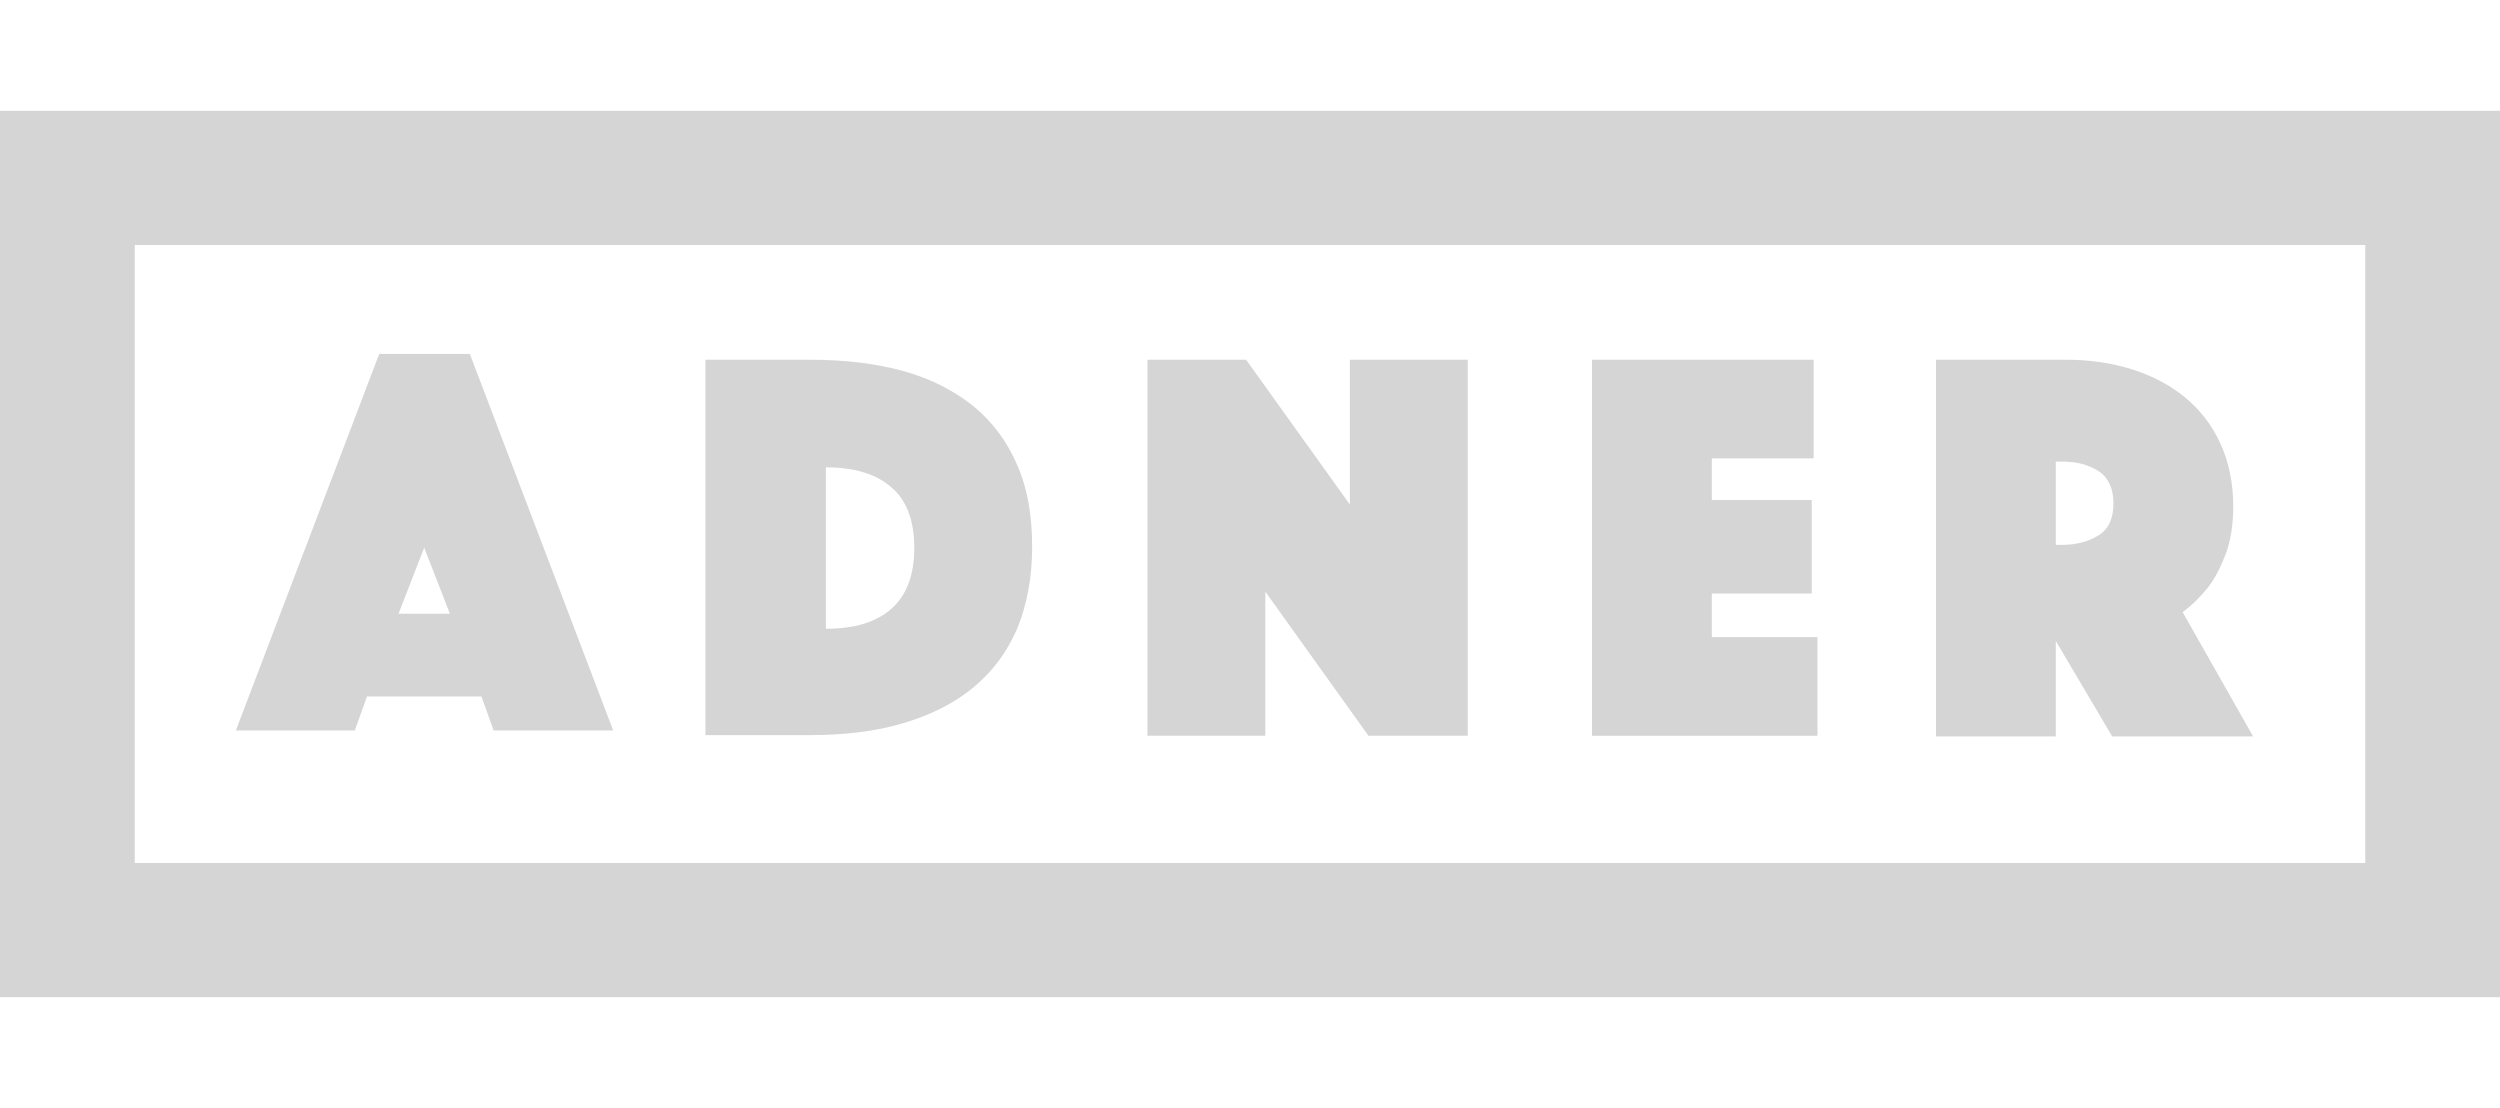 <?xml version="1.0" encoding="UTF-8"?>
<svg width="176px" height="78px" viewBox="0 0 176 78" version="1.1" xmlns="http://www.w3.org/2000/svg" xmlns:xlink="http://www.w3.org/1999/xlink">
    <title>C987FC5D-D7FD-473D-8D5F-968AA40BC219</title>
    <g id="Layout" stroke="none" stroke-width="1" fill="none" fill-rule="evenodd">
        <g id="Administer-Futurelabs-home-dark" transform="translate(-344, -2855)" fill="#D6D5D5">
            <g id="lift-up/company-labs-mini" transform="translate(120, 2814)">
                <g id="logo/adner" transform="translate(224, 41)">
                    <g transform="translate(0, 7.8)">
                        <path d="M0,62.4 L176,62.4 L176,0 L0,0 L0,62.4 Z M9.487,52.953 L166.514,52.953 L166.514,9.448 L9.487,9.448 L9.487,52.953 Z" id="Fill-1"></path>
                        <path d="M31.674,35.407 L29.864,30.756 L28.054,35.407 L31.674,35.407 Z M26.696,17.119 L33.077,17.119 L43.17,43.625 L34.752,43.625 L33.892,41.232 L25.836,41.232 L24.976,43.625 L16.604,43.625 L26.696,17.119 Z" id="Fill-2"></path>
                        <path d="M58.142,36.465 C60.126,36.465 61.66,36.014 62.742,35.067 C63.824,34.12 64.365,32.677 64.365,30.783 C64.365,28.844 63.824,27.401 62.742,26.499 C61.66,25.552 60.126,25.101 58.142,25.101 L58.142,36.465 Z M49.664,43.997 L49.664,17.525 L57.015,17.525 C59.495,17.525 61.705,17.795 63.644,18.336 C65.583,18.877 67.206,19.734 68.559,20.817 C69.912,21.944 70.904,23.297 71.626,24.966 C72.347,26.634 72.663,28.528 72.663,30.693 C72.663,32.858 72.302,34.752 71.626,36.42 C70.904,38.089 69.912,39.442 68.559,40.569 C67.206,41.697 65.583,42.508 63.644,43.095 C61.705,43.681 59.495,43.952 57.015,43.952 L49.664,43.952 L49.664,43.997 Z" id="Fill-3"></path>
                        <polygon id="Fill-5" points="80.78 17.525 87.725 17.525 95.031 27.717 95.031 17.525 103.329 17.525 103.329 43.997 96.339 43.997 89.078 33.85 89.078 43.997 80.78 43.997"></polygon>
                        <polygon id="Fill-7" points="112.077 17.525 127.681 17.525 127.681 24.469 120.511 24.469 120.511 27.401 127.546 27.401 127.546 33.985 120.511 33.985 120.511 37.052 127.951 37.052 127.951 43.997 112.077 43.997"></polygon>
                        <path d="M144.728,30.558 L145.179,30.558 C146.171,30.558 147.028,30.332 147.749,29.881 C148.471,29.43 148.786,28.664 148.786,27.626 C148.786,26.589 148.426,25.822 147.749,25.371 C147.028,24.92 146.216,24.695 145.179,24.695 L144.728,24.695 L144.728,30.558 Z M136.295,17.524 L145.404,17.524 C147.118,17.524 148.651,17.75 150.094,18.201 C151.537,18.652 152.799,19.328 153.837,20.185 C154.874,21.042 155.731,22.124 156.317,23.432 C156.904,24.695 157.219,26.183 157.219,27.852 C157.219,29.16 157.039,30.287 156.678,31.234 C156.317,32.181 155.912,32.948 155.461,33.534 C154.919,34.21 154.333,34.797 153.657,35.293 L158.617,44.042 L148.696,44.042 L144.728,37.322 L144.728,44.042 L136.295,44.042 L136.295,17.524 Z" id="Fill-9"></path>
                    </g>
                </g>
            </g>
        </g>
    </g>
</svg>